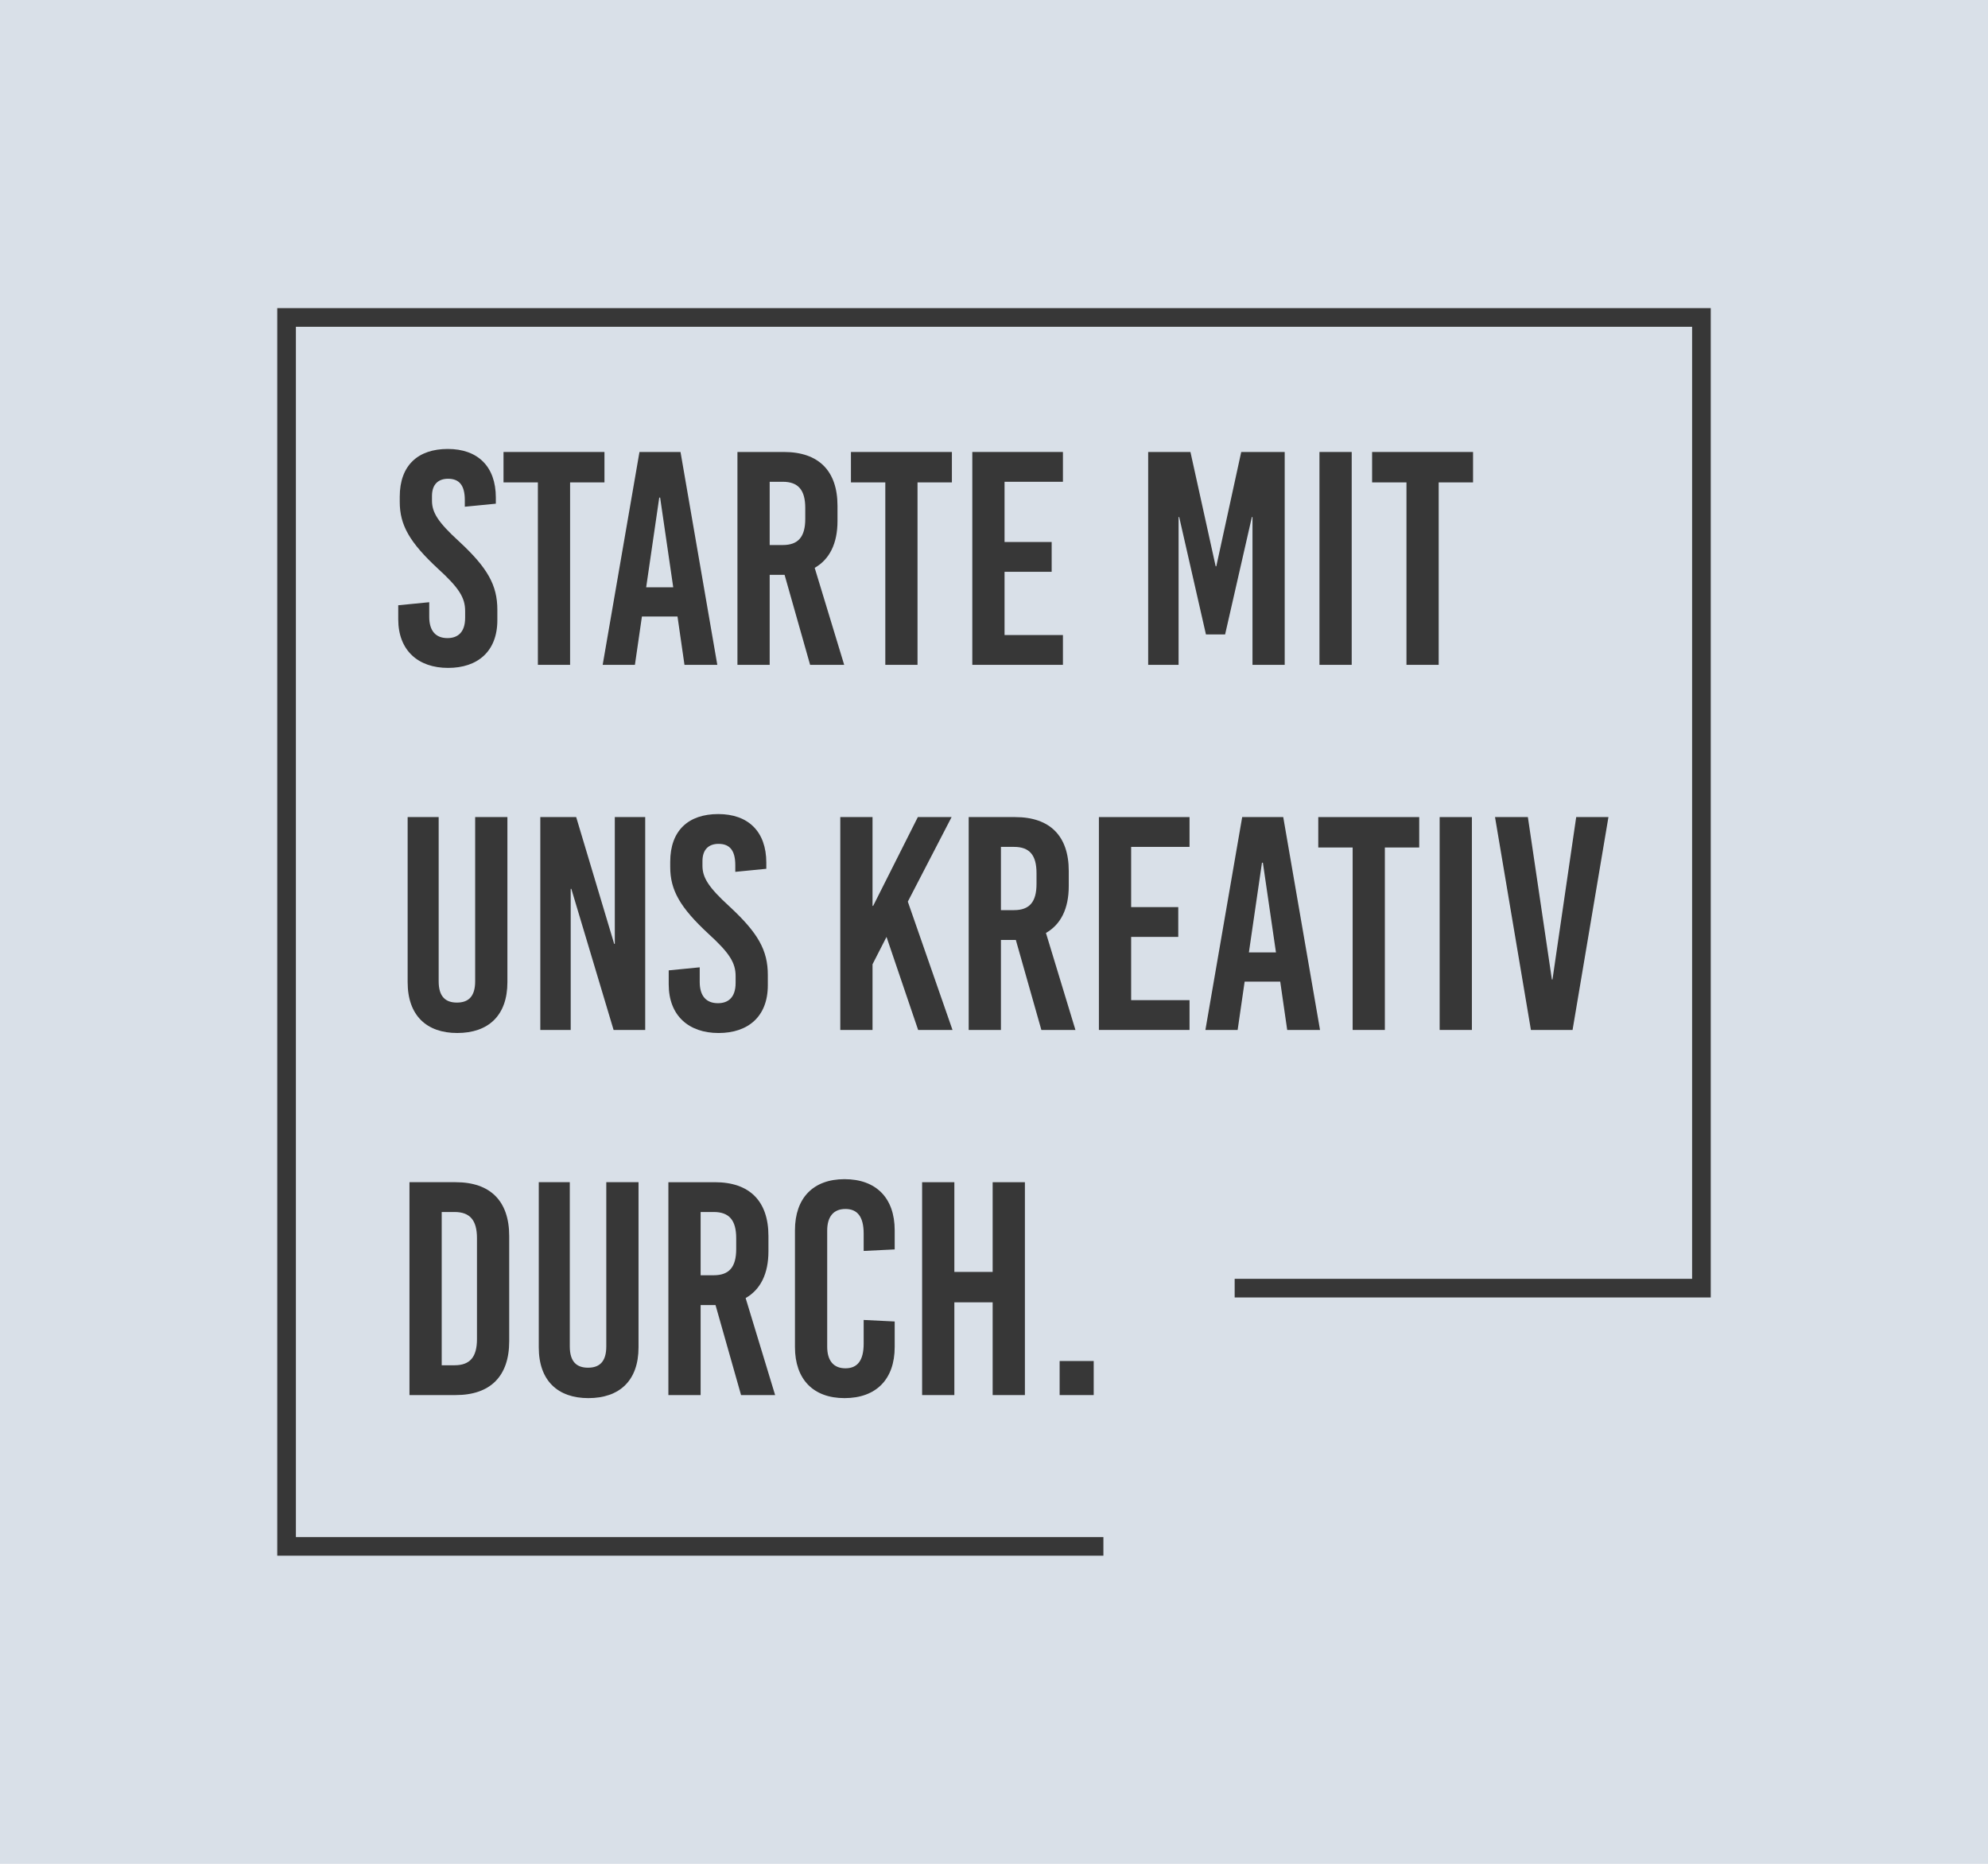 <?xml version="1.0" encoding="UTF-8"?><svg id="a" xmlns="http://www.w3.org/2000/svg" width="426.66" height="400" viewBox="0 0 426.66 400"><defs><style>.b{fill:none;stroke:#373737;stroke-miterlimit:10;stroke-width:4px;}.c{fill:#373737;}.d{fill:#d9e0e8;}</style></defs><rect class="d" x="-45.17" y="-29.609" width="562" height="535" rx="12" ry="12"/><g><g><path class="c" d="M106.415,106.792v1.305l-6.658,.651v-1.435c0-3.132-1.174-4.567-3.587-4.567-2.025,0-3.459,1.108-3.459,3.72v.978c0,2.545,1.302,4.634,5.808,8.747,6.132,5.678,8.221,9.398,8.221,14.682v2.219c0,6.722-4.24,10.248-10.569,10.248-6.398,0-10.702-3.72-10.702-10.442v-3.002l6.653-.654v3.132c0,3.069,1.435,4.57,3.916,4.57,2.088,0,3.789-1.111,3.789-4.373v-1.437c0-2.869-1.307-4.958-5.813-9.071-6.132-5.678-8.221-9.398-8.221-14.355v-1.111c0-6.722,3.916-10.245,10.309-10.245,6.398,0,10.314,3.72,10.314,10.442Z"/><path class="c" d="M122.352,103.529v39.155h-6.913v-39.155h-7.376v-6.528h21.665v6.528h-7.376Z"/><path class="c" d="M146.902,142.684l-1.498-10.375h-7.636l-1.504,10.375h-6.919l7.896-45.683h8.81l7.896,45.683h-7.046Zm-8.221-16.64h5.808l-2.811-19.252h-.191l-2.806,19.252Z"/><path class="c" d="M168.386,123.366h-3.199v19.319h-6.919v-45.683h9.985c7.439,0,11.489,4.046,11.489,11.552v3.263c0,4.83-1.7,8.223-4.894,10.051l6.329,20.817h-7.312l-5.479-19.319Zm-3.199-6.395h2.806c3.326,0,4.83-1.762,4.83-5.612v-2.349c0-3.85-1.504-5.614-4.83-5.614h-2.806v13.574Z"/><path class="c" d="M196.916,103.529v39.155h-6.913v-39.155h-7.376v-6.528h21.665v6.528h-7.376Z"/><path class="c" d="M215.594,103.396v12.923h10.112v6.395h-10.112v13.574h12.53v6.395h-19.449v-45.683h19.449v6.395h-12.53Z"/><path class="c" d="M268.807,142.684v-31.716h-.133l-5.744,25.19h-4.113l-5.739-25.19h-.133v31.716h-6.525v-45.683h9.071l5.415,24.54h.133l5.351-24.54h9.331v45.683h-6.913Z"/><path class="c" d="M283.181,142.684v-45.683h6.919v45.683h-6.919Z"/><path class="c" d="M308.768,103.529v39.155h-6.913v-39.155h-7.376v-6.528h21.665v6.528h-7.376Z"/><path class="c" d="M108.897,210.795c0,7.179-4.113,10.899-10.771,10.899-6.525,0-10.638-3.72-10.638-10.899v-35.438h6.658v35.242c0,3.329,1.504,4.567,3.916,4.567s3.916-1.238,3.916-4.567v-35.242h6.919v35.438Z"/><path class="c" d="M131.688,221.04l-9.071-30.281h-.133v30.281h-6.525v-45.683h7.7l8.157,27.215h.133v-27.215h6.525v45.683h-6.786Z"/><path class="c" d="M164.464,185.148v1.305l-6.658,.654v-1.437c0-3.132-1.174-4.567-3.587-4.567-2.025,0-3.459,1.108-3.459,3.72v.978c0,2.545,1.302,4.634,5.808,8.747,6.132,5.678,8.221,9.398,8.221,14.682v2.219c0,6.722-4.24,10.248-10.569,10.248-6.398,0-10.702-3.72-10.702-10.442v-3.002l6.653-.654v3.132c0,3.069,1.435,4.567,3.916,4.567,2.088,0,3.789-1.108,3.789-4.371v-1.437c0-2.869-1.307-4.958-5.813-9.071-6.132-5.678-8.221-9.398-8.221-14.358v-1.108c0-6.722,3.916-10.245,10.309-10.245,6.398,0,10.314,3.72,10.314,10.442Z"/><path class="c" d="M204.424,221.04h-7.376l-6.786-19.97-3.002,5.872v14.098h-6.919v-45.683h6.919v19.056h.133l9.591-19.056h7.243l-9.395,18.144,9.591,27.539Z"/><path class="c" d="M218.017,201.724h-3.199v19.316h-6.919v-45.683h9.985c7.439,0,11.489,4.046,11.489,11.552v3.263c0,4.83-1.7,8.223-4.894,10.051l6.329,20.817h-7.312l-5.479-19.316Zm-3.199-6.398h2.806c3.326,0,4.83-1.762,4.83-5.612v-2.349c0-3.85-1.504-5.614-4.83-5.614h-2.806v13.574Z"/><path class="c" d="M242.764,181.752v12.923h10.112v6.395h-10.112v13.574h12.53v6.395h-19.449v-45.683h19.449v6.395h-12.53Z"/><path class="c" d="M276.257,221.04l-1.498-10.375h-7.636l-1.504,10.375h-6.919l7.896-45.683h8.81l7.896,45.683h-7.046Zm-8.221-16.64h5.808l-2.806-19.252h-.197l-2.806,19.252Z"/><path class="c" d="M297.215,181.882v39.158h-6.913v-39.158h-7.376v-6.525h21.665v6.525h-7.376Z"/><path class="c" d="M308.975,221.04v-45.683h6.919v45.683h-6.919Z"/><path class="c" d="M328.562,221.04l-7.705-45.683h7.051l5.154,34.851h.128l5.091-34.851h6.919l-7.7,45.683h-8.938Z"/><path class="c" d="M97.801,253.715c7.439,0,11.483,4.046,11.483,11.552v22.579c0,7.506-4.044,11.552-11.483,11.552h-9.921v-45.683h9.921Zm-3.002,39.288h2.742c3.326,0,4.825-1.762,4.825-5.614v-21.665c0-3.85-1.498-5.614-4.825-5.614h-2.742v32.893Z"/><path class="c" d="M137.039,289.153c0,7.179-4.113,10.899-10.771,10.899-6.525,0-10.638-3.72-10.638-10.899v-35.438h6.658v35.242c0,3.329,1.504,4.567,3.916,4.567s3.916-1.238,3.916-4.567v-35.242h6.919v35.438Z"/><path class="c" d="M153.565,280.083h-3.199v19.316h-6.919v-45.683h9.985c7.439,0,11.489,4.046,11.489,11.552v3.263c0,4.83-1.7,8.223-4.894,10.051l6.329,20.817h-7.312l-5.479-19.316Zm-3.199-6.398h2.806c3.326,0,4.83-1.762,4.83-5.612v-2.349c0-3.85-1.504-5.614-4.83-5.614h-2.806v13.574Z"/><path class="c" d="M192.016,264.027v4.113l-6.658,.324v-3.72c0-3.653-1.366-5.285-3.911-5.285s-3.916,1.631-3.916,4.634v24.93c0,3,1.371,4.631,3.916,4.631s3.911-1.631,3.911-5.285v-5.091l6.658,.327v5.481c0,6.919-3.98,10.965-10.766,10.965-6.722,0-10.638-4.046-10.638-10.965v-25.06c0-6.916,3.916-10.963,10.638-10.963,6.786,0,10.766,4.046,10.766,10.963Z"/><path class="c" d="M213.043,299.399v-19.906h-8.221v19.906h-6.919v-45.683h6.919v19.252h8.221v-19.252h6.919v45.683h-6.919Z"/><path class="c" d="M227.417,299.399v-7.309h7.312v7.309h-7.312Z"/></g><polyline class="b" points="236.808 331.87 61.504 331.87 61.504 68.13 365.156 68.13 365.156 276.451 264.982 276.451"/></g></svg>